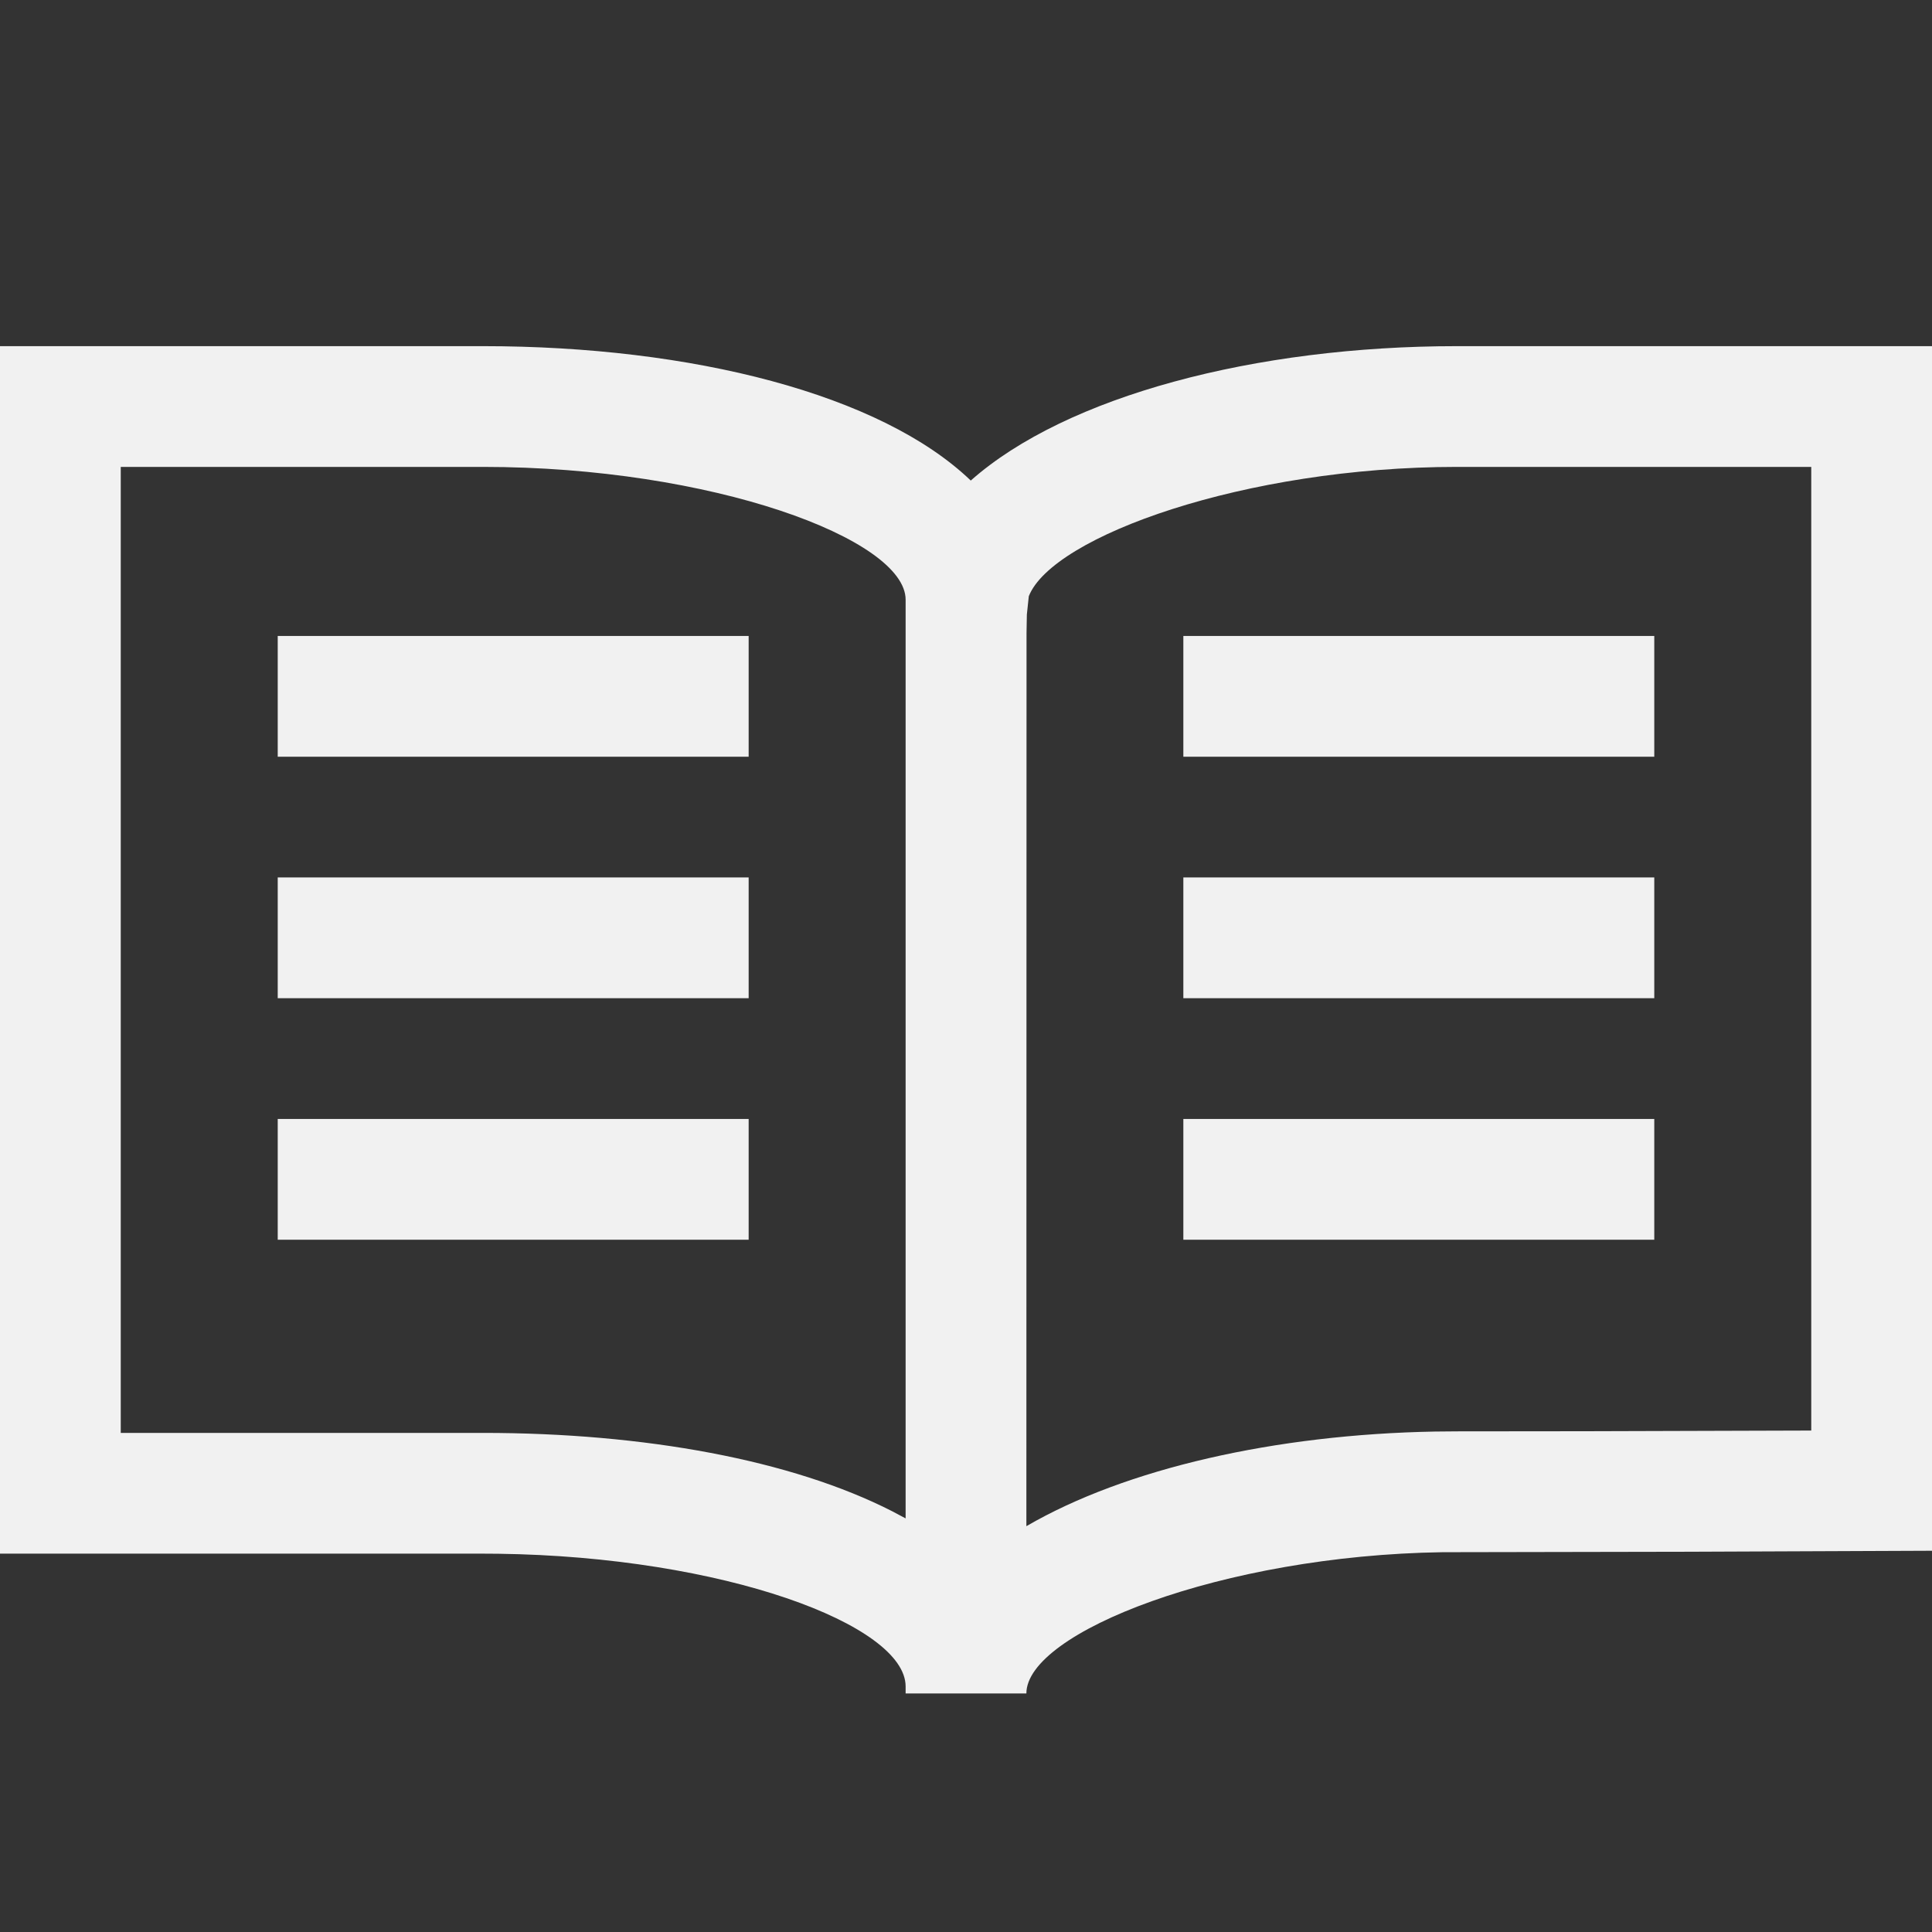 <svg xmlns="http://www.w3.org/2000/svg" fill="none" viewBox="0 0 60 60" height="60" width="60">
<rect x="0" y="0" width="60" height="60" fill="#333333" stroke="none"/>
<path fill="#F1F1F1" d="M15 10.75C21.498 10.75 27.355 12.246 30.148 14.924C33.118 12.295 38.993 10.75 45.248 10.75H60V48.16L52.431 48.191L44.8 48.205C37.954 48.306 31.875 50.7 31.875 52.592H28.125V52.375C28.125 50.461 22.472 48.344 15.469 48.253L15 48.25H0V10.75H15ZM56.25 14.5H45.248C38.666 14.5 32.682 16.655 31.95 18.517L31.89 19.086C31.889 19.099 31.884 19.368 31.88 19.649L31.875 47.397C34.959 45.604 39.615 44.547 44.57 44.458L45.248 44.452L49.243 44.448L56.25 44.427V14.5ZM15 14.5H3.75V44.5H15C20.02 44.5 24.594 45.344 27.709 46.934L28.125 47.155V18.625C28.125 16.74 22.106 14.5 15 14.5ZM23.25 34.75V38.5H8.625V34.75H23.25ZM51.375 34.75V38.5H36.75V34.75H51.375ZM23.25 27.25V31H8.625V27.25H23.25ZM51.375 27.25V31H36.75V27.25H51.375ZM23.25 19.75V23.5H8.625V19.75H23.25ZM51.375 19.75V23.5H36.75V19.75H51.375Z" clip-rule="evenodd" fill-rule="evenodd"></path>
</svg>
